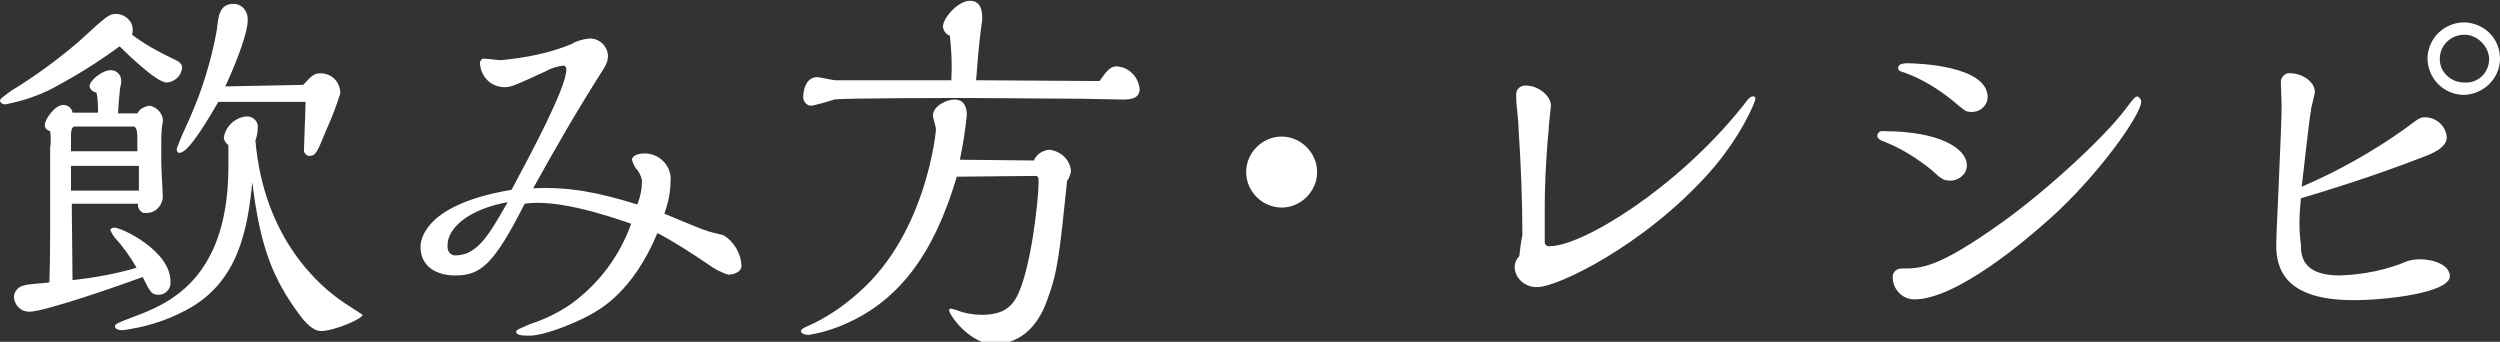 <?xml version="1.0" encoding="utf-8"?>
<!-- Generator: Adobe Illustrator 25.2.0, SVG Export Plug-In . SVG Version: 6.00 Build 0)  -->
<svg version="1.1" id="レイヤー_1" xmlns="http://www.w3.org/2000/svg" xmlns:xlink="http://www.w3.org/1999/xlink" x="0px"
	 y="0px" viewBox="0 0 324 44.3" style="enable-background:new 0 0 324 44.3;" xml:space="preserve">
<rect x="0" y="0" width="324" height="44.3" fill="#333333" stroke="none"/>
<style type="text/css">
	.st0{fill-rule:evenodd;clip-rule:evenodd;fill:#FFFFFF;}
</style>
<path id="ttl-recipe.svg" class="st0" d="M29.2,11.2C31,7.3,32.1,4,32.1,2.7c0.1-1.1-0.6-2.1-1.7-2.2c0,0-0.1,0-0.1,0
	c-1.9,0-2,1.6-2.2,3.4c-0.7,3.9-1.9,7.8-3.5,11.4c-0.6,1.3-1.2,2.6-1.7,4c0,0.2,0.1,0.5,0.3,0.5c0,0,0,0,0.1,0c1.2,0,4-4.9,5-6.6
	h11.3c0,0.9-0.2,5.5-0.2,6.1c-0.1,0.4,0.2,0.8,0.6,0.9c0,0,0,0,0.1,0c0.8,0,1-0.4,2.2-3.4c0.7-1.5,1.3-3.1,1.8-4.7
	c0-1.4-1-2.5-2.4-2.6c-0.1,0-0.1,0-0.2,0c-0.8,0-1.2,0.4-2.2,1.5L29.2,11.2L29.2,11.2z M17.1,4.5c0.1-0.2,0.1-0.5,0.1-0.8
	c-0.1-1.1-1.1-1.9-2.2-1.9c-0.9,0-1.3,0.4-4.8,3.6c-2.8,2.4-5.7,4.5-8.8,6.4C0.2,12.7,0,12.8,0,13.1c0.1,0.3,0.5,0.5,0.8,0.4
	c2.1-0.4,4.2-1.1,6.1-2.1c3-1.6,5.9-3.4,8.6-5.4c0.9,0.9,4.8,4.7,6.1,4.7c1.1-0.1,1.9-0.9,2-1.9c0-0.4-0.1-0.7-1.2-1.2
	C20.5,6.7,18.7,5.7,17.1,4.5L17.1,4.5z M29.6,22.1c-0.2,14.4-8.1,17.4-12.4,19c-2.1,0.8-2.3,0.9-2.3,1.2c0,0.2,0.2,0.5,1,0.5
	c2.9-0.4,5.6-1.2,8.2-2.6c6.9-3.6,8-10.7,8.6-16.6c1,8.4,2.7,12.5,5.9,16.9c1,1.4,2,2.4,3,2.4c1.7,0,5.4-1.6,5.4-2.1
	c-0.8-0.5-1.5-1-2.3-1.5c-3.2-2.1-10.5-8.3-11.6-21.1c0.2-0.5,0.3-1.1,0.3-1.6c0.1-0.7-0.4-1.4-1.2-1.5c-0.1,0-0.3,0-0.4,0
	c-1.4,0.2-2.6,1.3-2.8,2.8c0.1,0.4,0.3,0.7,0.6,0.9L29.6,22.1z M9.3,26.4h8.6c-0.1,0.5,0.2,1,0.7,1.2c0.1,0,0.2,0,0.4,0
	c1.1,0,1.9-0.8,2.1-1.9c0-0.7-0.2-3.9-0.2-4.6v-2.5c0-0.8,0-1.5,0.1-2.2c0-0.2,0.1-0.4,0.1-0.6c0.1-1-0.7-1.9-1.7-2.1
	c-0.7,0.1-1.3,0.4-1.6,1h-2.5c0-0.4,0.2-3,0.3-3.5c0.1-0.2,0.1-0.5,0.1-0.8c0-0.7-0.6-1.3-1.3-1.3c0,0-0.1,0-0.1,0
	c-1,0-2.7,1.3-2.7,2.1c0.1,0.4,0.4,0.7,0.9,0.8c0.2,0.8,0.2,1.7,0.2,2.6H9.4c-0.1-0.6-0.6-1-1.2-1c-1.1,0-2.4,1.9-2.4,2.6
	c0,0.4,0.3,0.7,0.7,0.8c0.1,0.7,0.1,1.5,0,2.2V28c0,2.6,0,5.7-0.1,8.6c-0.5,0.1-2.9,0.2-3.3,0.4c-0.7,0.1-1.3,0.8-1.3,1.5
	c0.1,1.1,0.9,1.9,2,1.9c2,0,12-3.5,14.7-4.5c1,2.1,1.2,2.3,2.1,2.3c0.8,0,1.5-0.7,1.5-1.5c0-0.1,0-0.2,0-0.2c0-4-6.3-7-7.3-7
	c-0.1,0-0.5,0.1-0.5,0.3c0.1,0.3,0.3,0.6,0.5,0.9c1.1,1.2,2.1,2.6,2.9,4c-2.7,0.8-5.5,1.3-8.3,1.6L9.3,26.4L9.3,26.4z M9.2,19.7
	v-2.1c0-0.9,0.2-1.2,0.5-1.2h7.6c0.5,0,0.5,1.1,0.5,1.6v1.6H9.2L9.2,19.7z M9.2,24.7v-3.2H18c0,0.2,0,2.9,0,3.2H9.2L9.2,24.7z
	 M85.2,30.2c2.3,1.2,4.4,2.6,6.5,4c0.8,0.6,1.7,1.1,2.7,1.4c0.4,0,1.7-0.2,1.7-1.2c-0.1-1.6-1-3.1-2.3-3.9c-0.2-0.1-1.8-0.4-2.2-0.6
	c-0.8-0.2-4.7-1.9-5.5-2.2c0.5-1.4,0.8-2.8,0.8-4.2c0.2-1.8-1.2-3.4-3-3.6c-0.2,0-0.3,0-0.5,0c-0.9,0-1.5,0.4-1.5,0.8
	c0.1,0.4,0.3,0.8,0.5,1.1c0.4,0.4,0.7,1,0.8,1.6c0,1.1-0.2,2.1-0.6,3.1c-5.2-1.6-8.8-2.3-13.5-2.1c3-5.4,5.4-9.6,9.2-15.6
	c0.3-0.5,0.5-1,0.5-1.6c-0.1-1.3-1.2-2.3-2.5-2.2c-0.8,0.1-1.6,0.3-2.2,0.7c-2.9,1.2-6,1.8-9.2,2.1c-0.3,0-1.8-0.2-2.2-0.2
	c-0.3,0-0.5,0.3-0.5,0.6c0.1,1.7,1.4,3.1,3.2,3.1c0.8,0,1.3-0.2,5.4-2.1c0.7-0.4,1.5-0.6,2.2-0.7c0.3,0,0.4,0.3,0.4,0.5c0,0,0,0,0,0
	c0,2.4-4.8,11.3-7.1,15.6c-10.8,1.8-11.8,6.1-11.8,7.4c0,2.5,2,3.7,4.5,3.7c3.3,0,5-1.4,9-9.3c4-0.6,10.1,1.3,13.8,2.6
	c-1.5,4.2-4.2,7.8-7.8,10.4c-1.6,1.1-3.4,2-5.3,2.6c-1.3,0.6-1.8,0.7-1.8,1c0,0.5,1,0.5,1.8,0.5c1.5,0,5-1.2,7.8-2.7
	C77.7,40.1,82,37.9,85.2,30.2L85.2,30.2z M65.8,26.2c-2.5,4.4-4,6.9-6.8,6.9c-0.6,0-1-0.5-1-1.1c0-0.1,0-0.1,0-0.2
	C58,29.5,60.8,27.1,65.8,26.2L65.8,26.2z M126.5,10.4c0.4-5.1,0.5-5.6,0.8-7.9V2.3c0-1.1-0.3-2.2-1.6-2.2c-1.5,0-3.5,2.2-3.5,3.4
	c0.1,0.5,0.4,1,0.9,1.1c0.2,1.8,0.3,3.7,0.2,5.6v0.2h-15c-0.4,0-2-0.4-2.4-0.4c-1.3,0-1.8,1.4-1.8,2.6c0,0.6,0.5,1.1,1,1.1
	c0.3,0,2.5-0.6,3-0.8c0.9-0.2,16.2-0.2,17.5-0.2c2.3,0,12.5,0.1,14.7,0.1c0.8,0,4.5,0.1,5.2,0.1c1,0,2.2-0.1,2.2-1.4
	c-0.2-1.6-1.4-2.8-3-2.9c-0.9,0-1.4,0.8-2.2,1.9L126.5,10.4L126.5,10.4z M124.4,20.7c0.4-1.9,0.7-3.8,0.9-5.8c0-1.1-0.4-2-1.6-2
	c-1.1,0-2.8,0.9-2.8,2.1c0,0.2,0.4,1.4,0.4,1.8c0,0.2-1.2,13.4-10,21.1c-2,1.8-4.2,3.3-6.7,4.4c-0.5,0.2-0.8,0.4-0.8,0.6
	c0,0.4,0.7,0.5,1,0.5c1.4-0.2,2.7-0.6,4-1.1c7.8-3.1,12.3-9.6,15.2-19.4l10-0.1c0.6,0,0.6,0.1,0.6,0.9c0,2.1-1,11.5-2.9,14.9
	c-0.8,1.4-2,2.2-4.5,2.2c-1.1,0-2.2-0.2-3.2-0.6c0,0-0.7-0.2-0.7-0.2c-0.2,0-0.3,0.1-0.3,0.2c0,0.6,2.7,4.4,5.8,4.4
	c1,0,4.8-0.1,6.8-5.4c1.5-3.9,1.7-6.2,2.7-15.8c0.3-0.3,0.4-0.8,0.5-1.2c-0.1-1.5-1.3-2.6-2.8-2.8c-0.9,0.1-1.7,0.6-2,1.4
	L124.4,20.7L124.4,20.7z M170.7,22.3c0-2.5-2.1-4.6-4.6-4.6s-4.6,2.1-4.6,4.6s2.1,4.6,4.6,4.6C168.6,26.9,170.7,24.8,170.7,22.3
	C170.7,22.3,170.7,22.3,170.7,22.3L170.7,22.3z M196.9,33.2c-0.4,0.4-0.6,0.9-0.6,1.5c0.1,1.5,1.5,2.6,3,2.5
	c2.5,0,13.7-5.3,22.2-14.8c4.1-4.6,6-9.2,6-9.6c0-0.2-0.1-0.3-0.2-0.3c0,0,0,0-0.1,0c-0.3,0-0.5,0.1-1.3,1.2
	c-8.6,10.8-20.9,18.2-25,18.2c-0.4,0.1-0.7-0.2-0.7-0.5c0,0,0,0,0-0.1c0-0.1,0-4.4,0-4.8c0-1.6,0.1-5.6,0.5-9.6
	c0-0.6,0.3-3.1,0.3-3.2c0-1.4-1.8-2.6-3.1-2.6c-0.7-0.1-1.3,0.3-1.4,1c0,0.2,0,0.4,0,0.5c0,1.1,0.3,2.9,0.3,4
	c0.3,4.5,0.5,9.4,0.5,13.9C197.1,31.4,197,32.3,196.9,33.2L196.9,33.2z M257.6,12.6c0-4.1-9.1-4.4-10.4-4.4c-0.3,0-1.2,0-1.2,0.6
	c0,0.2,0,0.4,0.8,0.6c2.2,0.8,4.2,2,6.1,3.5c1.7,1.4,1.8,1.6,2.5,1.6c1.1,0.1,2.1-0.7,2.2-1.8C257.5,12.6,257.6,12.6,257.6,12.6
	L257.6,12.6z M277.5,13.2c0-0.3-0.2-0.6-0.5-0.7c0,0,0,0,0,0c-0.3,0-0.6,0.4-1.5,1.6c-3,4-10.8,11-16,14.7c-8.4,6-10.5,6-13.1,6
	c-0.6,0-1.1,0.5-1.1,1c0,0.1,0,0.2,0,0.3c0.1,1.5,1.3,2.7,2.8,2.7c5.5,0,14.6-7.8,17.5-10.4C272,22.7,277.5,14.8,277.5,13.2
	L277.5,13.2z M254.9,21.4c0-2.1-3.4-4.4-10.8-4.4c-0.4-0.1-0.8,0.2-0.8,0.6c0,0.3,0.2,0.4,0.5,0.6c2.4,0.9,4.5,2.2,6.5,3.8
	c1.1,1,1.5,1.4,2.3,1.4c1.1,0.1,2.2-0.7,2.3-1.8C254.9,21.4,254.9,21.4,254.9,21.4L254.9,21.4z M324,7.6c0-2.6-2-4.6-4.6-4.7
	c-2.6,0-4.7,2-4.8,4.6c0,2.6,2,4.7,4.6,4.8C321.8,12.3,324,10.2,324,7.6C324,7.6,324,7.6,324,7.6L324,7.6z M322.6,7.6
	c0,1.8-1.4,3.2-3.2,3.1c-1.7,0-3.2-1.3-3.2-3c0,0,0-0.1,0-0.1c0-1.7,1.4-3.1,3.2-3.1C321,4.5,322.5,5.9,322.6,7.6L322.6,7.6z
	 M298.2,25.7c2.7-0.8,9.3-2.8,15.7-5.3c1.1-0.4,3.2-1.2,3.2-2.6c-0.1-1.5-1.4-2.6-2.8-2.6c-0.6,0-0.8,0.1-2.5,1.4
	c-4.2,3-8.8,5.6-13.5,7.6c0.2-1.7,1-8.9,1.2-9.9c0-0.4,0.5-2,0.5-2.4c0-1.4-1.8-2.4-3.1-2.4c-0.6-0.1-1.2,0.3-1.3,1
	c0,0.1,0,0.2,0,0.3c0,0.4,0.1,2.4,0.1,2.9c0,2.9-0.7,16.4-0.7,18.1c0,3.1,1.2,7.1,10,7.1c4.5,0,12.5-1,12.5-3.1c0-1.4-2-2.2-3.9-2.2
	c-0.5,0-1.1,0.1-1.5,0.2c-2.8,1.2-5.8,1.8-8.9,1.9c-5,0-5-2.8-5-4C297.9,29.6,298,27.6,298.2,25.7L298.2,25.7z"/>
</svg>
